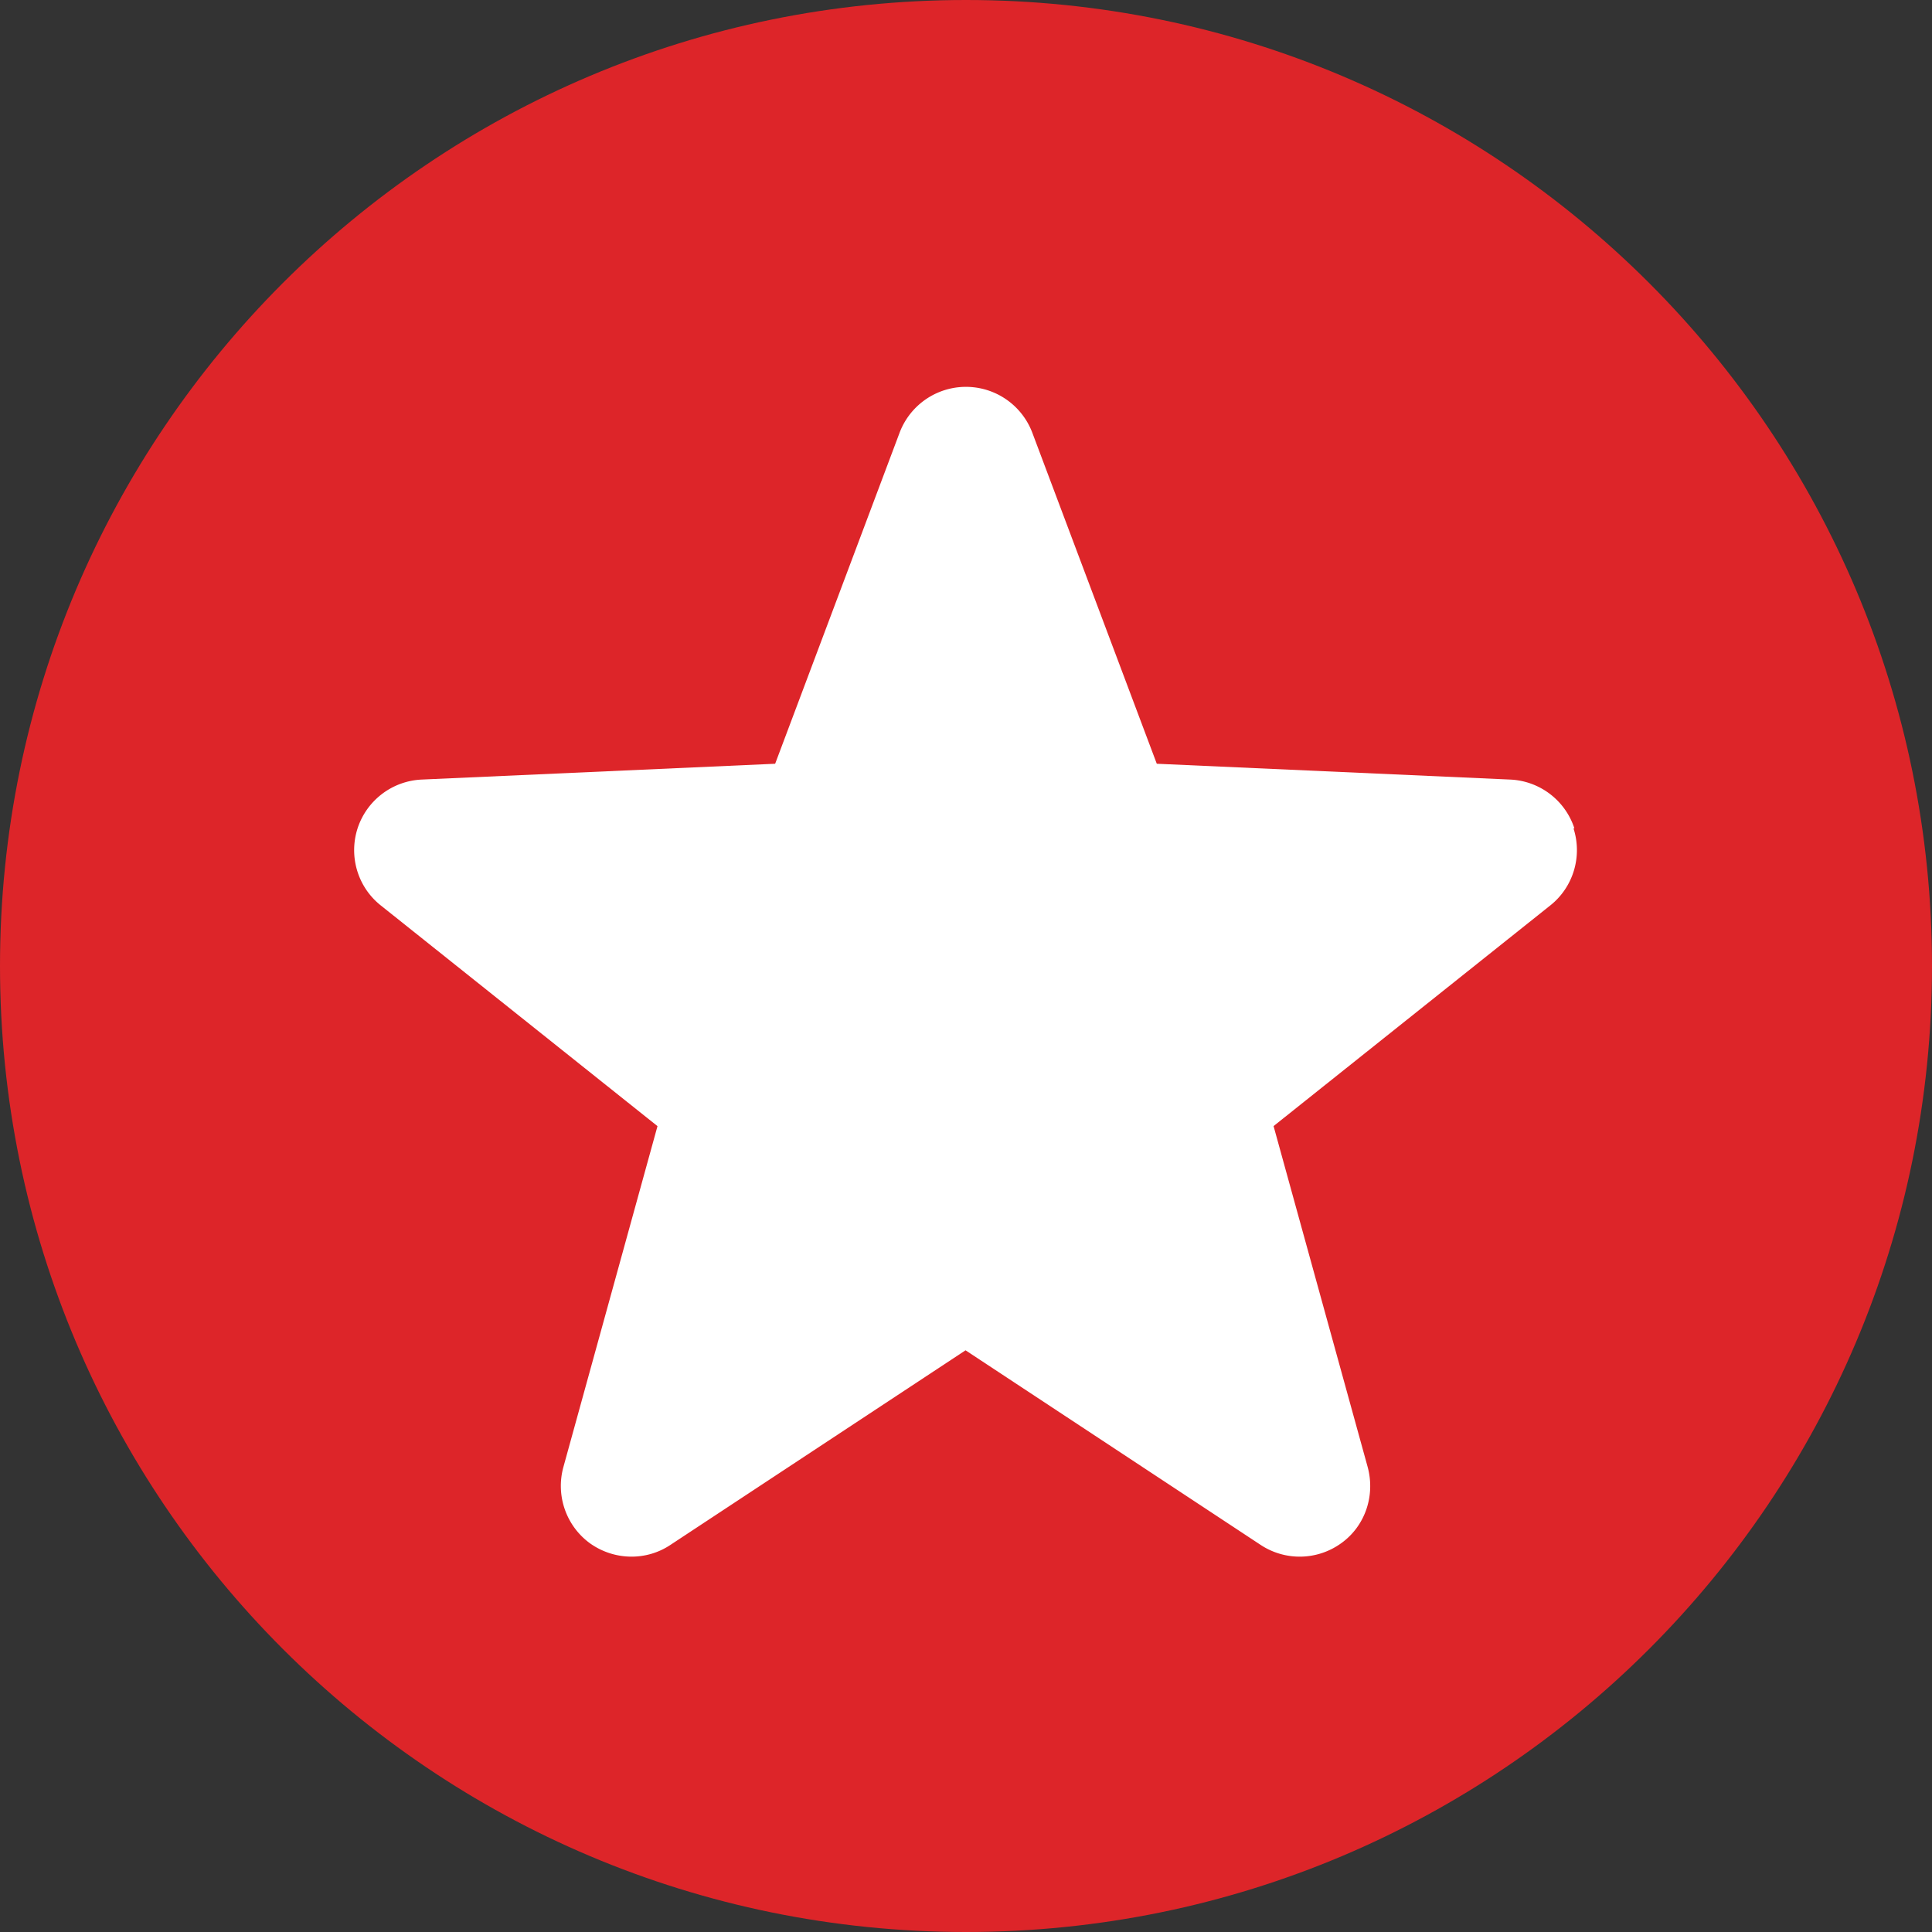 <svg width="60" height="60" fill="none" xmlns="http://www.w3.org/2000/svg"><rect width="100%" height="100%" fill="#333333" stroke="none"/><path d="M60 30c0 16.569-13.431 30-30 30C13.431 60 0 46.569 0 30 0 13.431 13.431 0 30 0c16.569 0 30 13.431 30 30Z" fill="#DD2529"/><g clip-path="url(#a)"><path d="M48.894 25.725A2.2 2.2 0 0 0 46.9 24.21l-10.975-.491-3.867-10.284a2.203 2.203 0 0 0-4.119 0l-3.866 10.284-10.975.491a2.2 2.2 0 0 0-1.993 1.515c-.279.864 0 1.82.718 2.392l8.596 6.856-2.923 10.59c-.24.876.08 1.82.824 2.364.744.532 1.74.558 2.498.053l9.168-6.045 9.167 6.045a2.2 2.2 0 0 0 2.498-.053c.744-.531 1.063-1.475.824-2.365l-2.923-10.59 8.596-6.855c.718-.572.997-1.528.718-2.392h.027Z" fill="#fff"/></g><defs><clipPath id="a"><path fill="#fff" transform="translate(11 12)" d="M0 0h38v36.352H0z"/></clipPath></defs></svg>